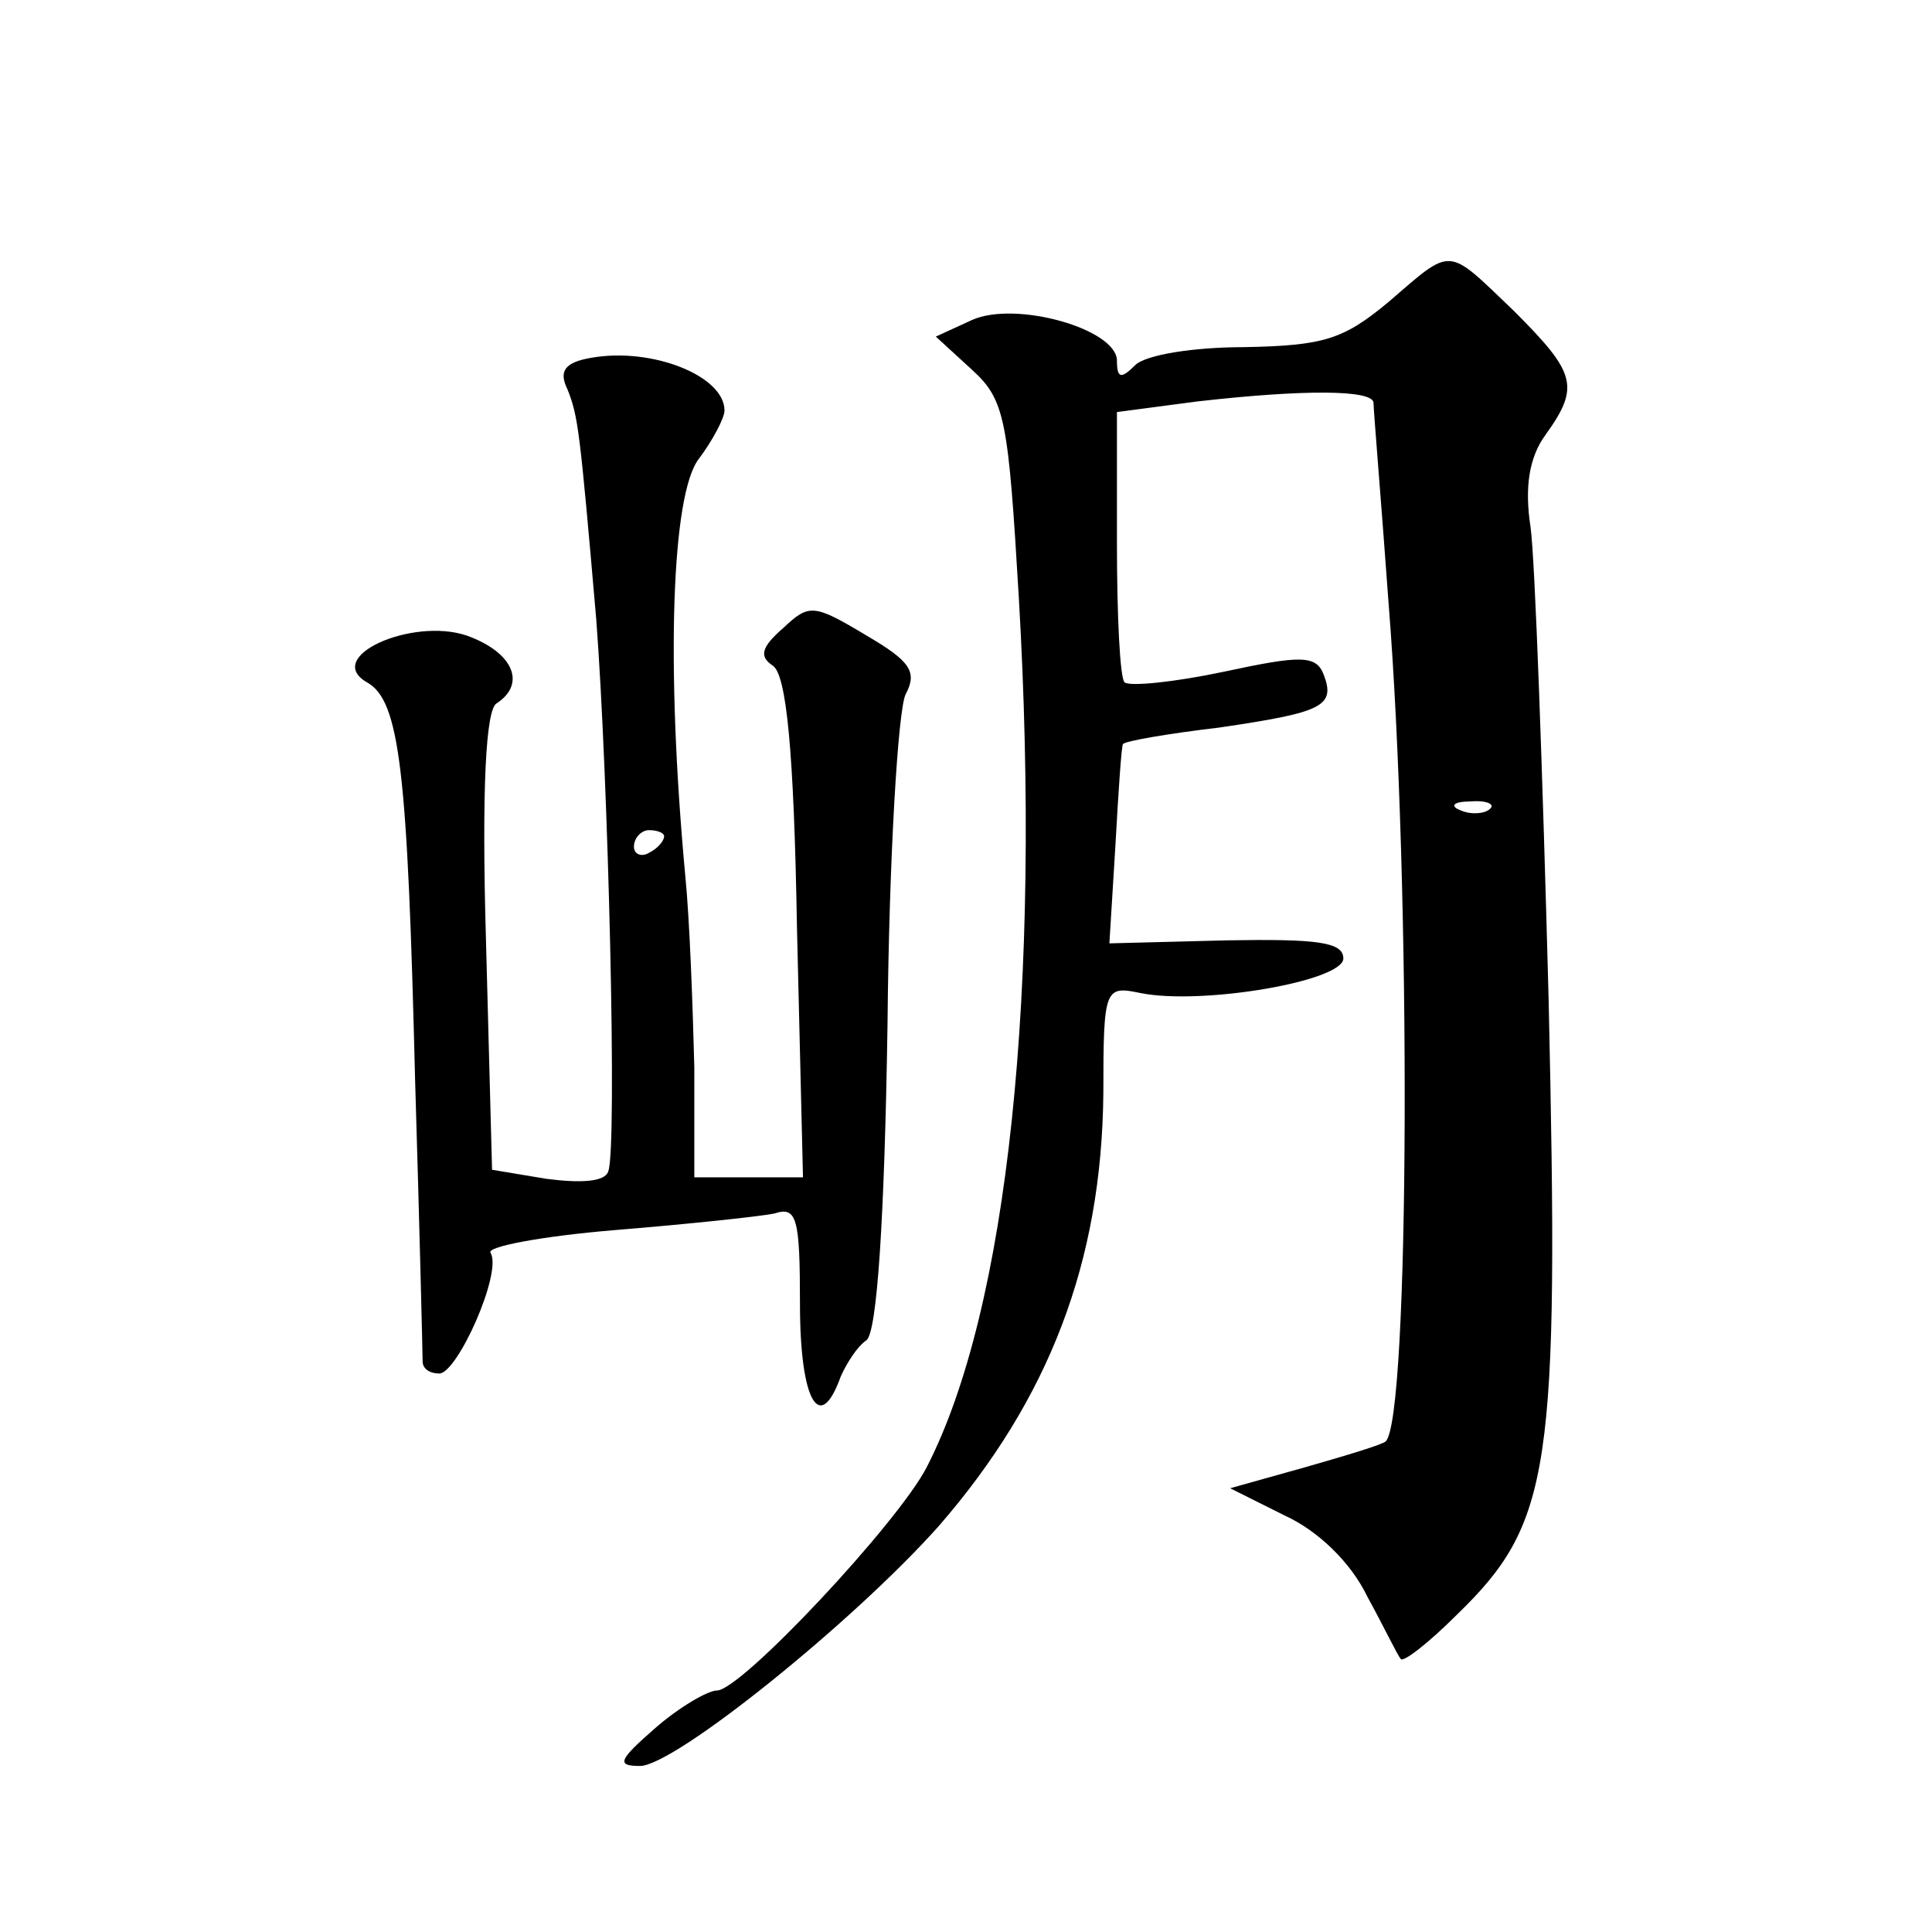 <?xml version="1.0" standalone="no"?>
<!DOCTYPE svg PUBLIC "-//W3C//DTD SVG 20010904//EN"
 "http://www.w3.org/TR/2001/REC-SVG-20010904/DTD/svg10.dtd">
<svg version="1.0" xmlns="http://www.w3.org/2000/svg"
 width="128pt" height="128pt" viewBox="0 0 128 128"
 preserveAspectRatio="xMidYMid meet">
<g transform="translate(0,128) scale(0.1,-0.1)"
fill="#0" stroke="none">
<path d="M920 1080 c-30 -25 -43 -29 -96 -30 -33 0 -65 -5 -72 -12 -9 -9 -12 -9
-12 3 0 21 -67 40 -96 27 l-24 -11 24 -22 c22 -20 24 -33 31 -151 15 -259 -7 -471
-61 -576 -19 -37 -123 -148 -139 -148 -6 0 -25 -11 -41 -25 -24 -21 -26 -25 -10
-25 23 0 142 96 198 159 73 84 108 175 109 287 0 70 1 71 25 66 41 -8 134 8 134
23 0 11 -18 13 -77 12 l-78 -2 4 65 c2 36 4 66 5 67 1 2 30 7 64 11 68 10 77 14
69 35 -5 13 -15 13 -66 2 -33 -7 -63 -10 -66 -7 -3 3 -5 44 -5 92 l0 87 53 7 c70
8 117 8 117 -1 0 -5 5 -64 10 -133 15 -188 14 -541 -2 -555 -2 -2 -25 -9 -53 -17
l-50 -14 36 -18 c22 -10 44 -31 55 -54 11 -20 20 -39 22 -41 1 -3 18 10 37 29 63
61 68 96 61 408 -4 151 -9 292 -12 313 -4 26 -1 46 10 61 23 32 20 41 -21 82 -45
43 -40 43 -83 6z m67 -336 c-3 -3 -12 -4 -19 -1 -8 3 -5 6 6 6 11 1 17 -2 13 -5z
M392 1043 c-18 -3 -22 -9 -16 -21 7 -18 8 -25 19 -152 8 -104 14 -351 8 -366 -2
-7 -18 -8 -41 -5 l-36 6 -4 151 c-3 103 0 154 7 158 20 13 11 34 -20 45 -36 12
-95 -14 -66 -31 22 -12 27 -59 32 -263 3 -99 5 -183 5 -187 0 -5 5 -8 11 -8 12
0 42 67 34 80 -3 4 34 11 82 15 49 4 96 9 106 11 15 5 17 -3 17 -60 0 -64 13 -87
27 -48 4 9 11 20 17 24 7 5 12 79 14 209 1 111 7 209 12 219 8 15 3 22 -26 39 -35
21 -38 21 -55 5 -15 -13 -16 -19 -7 -25 9 -6 14 -56 16 -173 l4 -166 -36 0 -36
0 0 73 c-1 39 -3 97 -6 127 -13 140 -9 253 9 276 9 12 17 27 17 32 0 23 -48 42
-88 35z m48 -317 c0 -3 -4 -8 -10 -11 -5 -3 -10 -1 -10 4 0 6 5 11 10 11 6 0 10
-2 10 -4z"/>
</g>
</svg>
